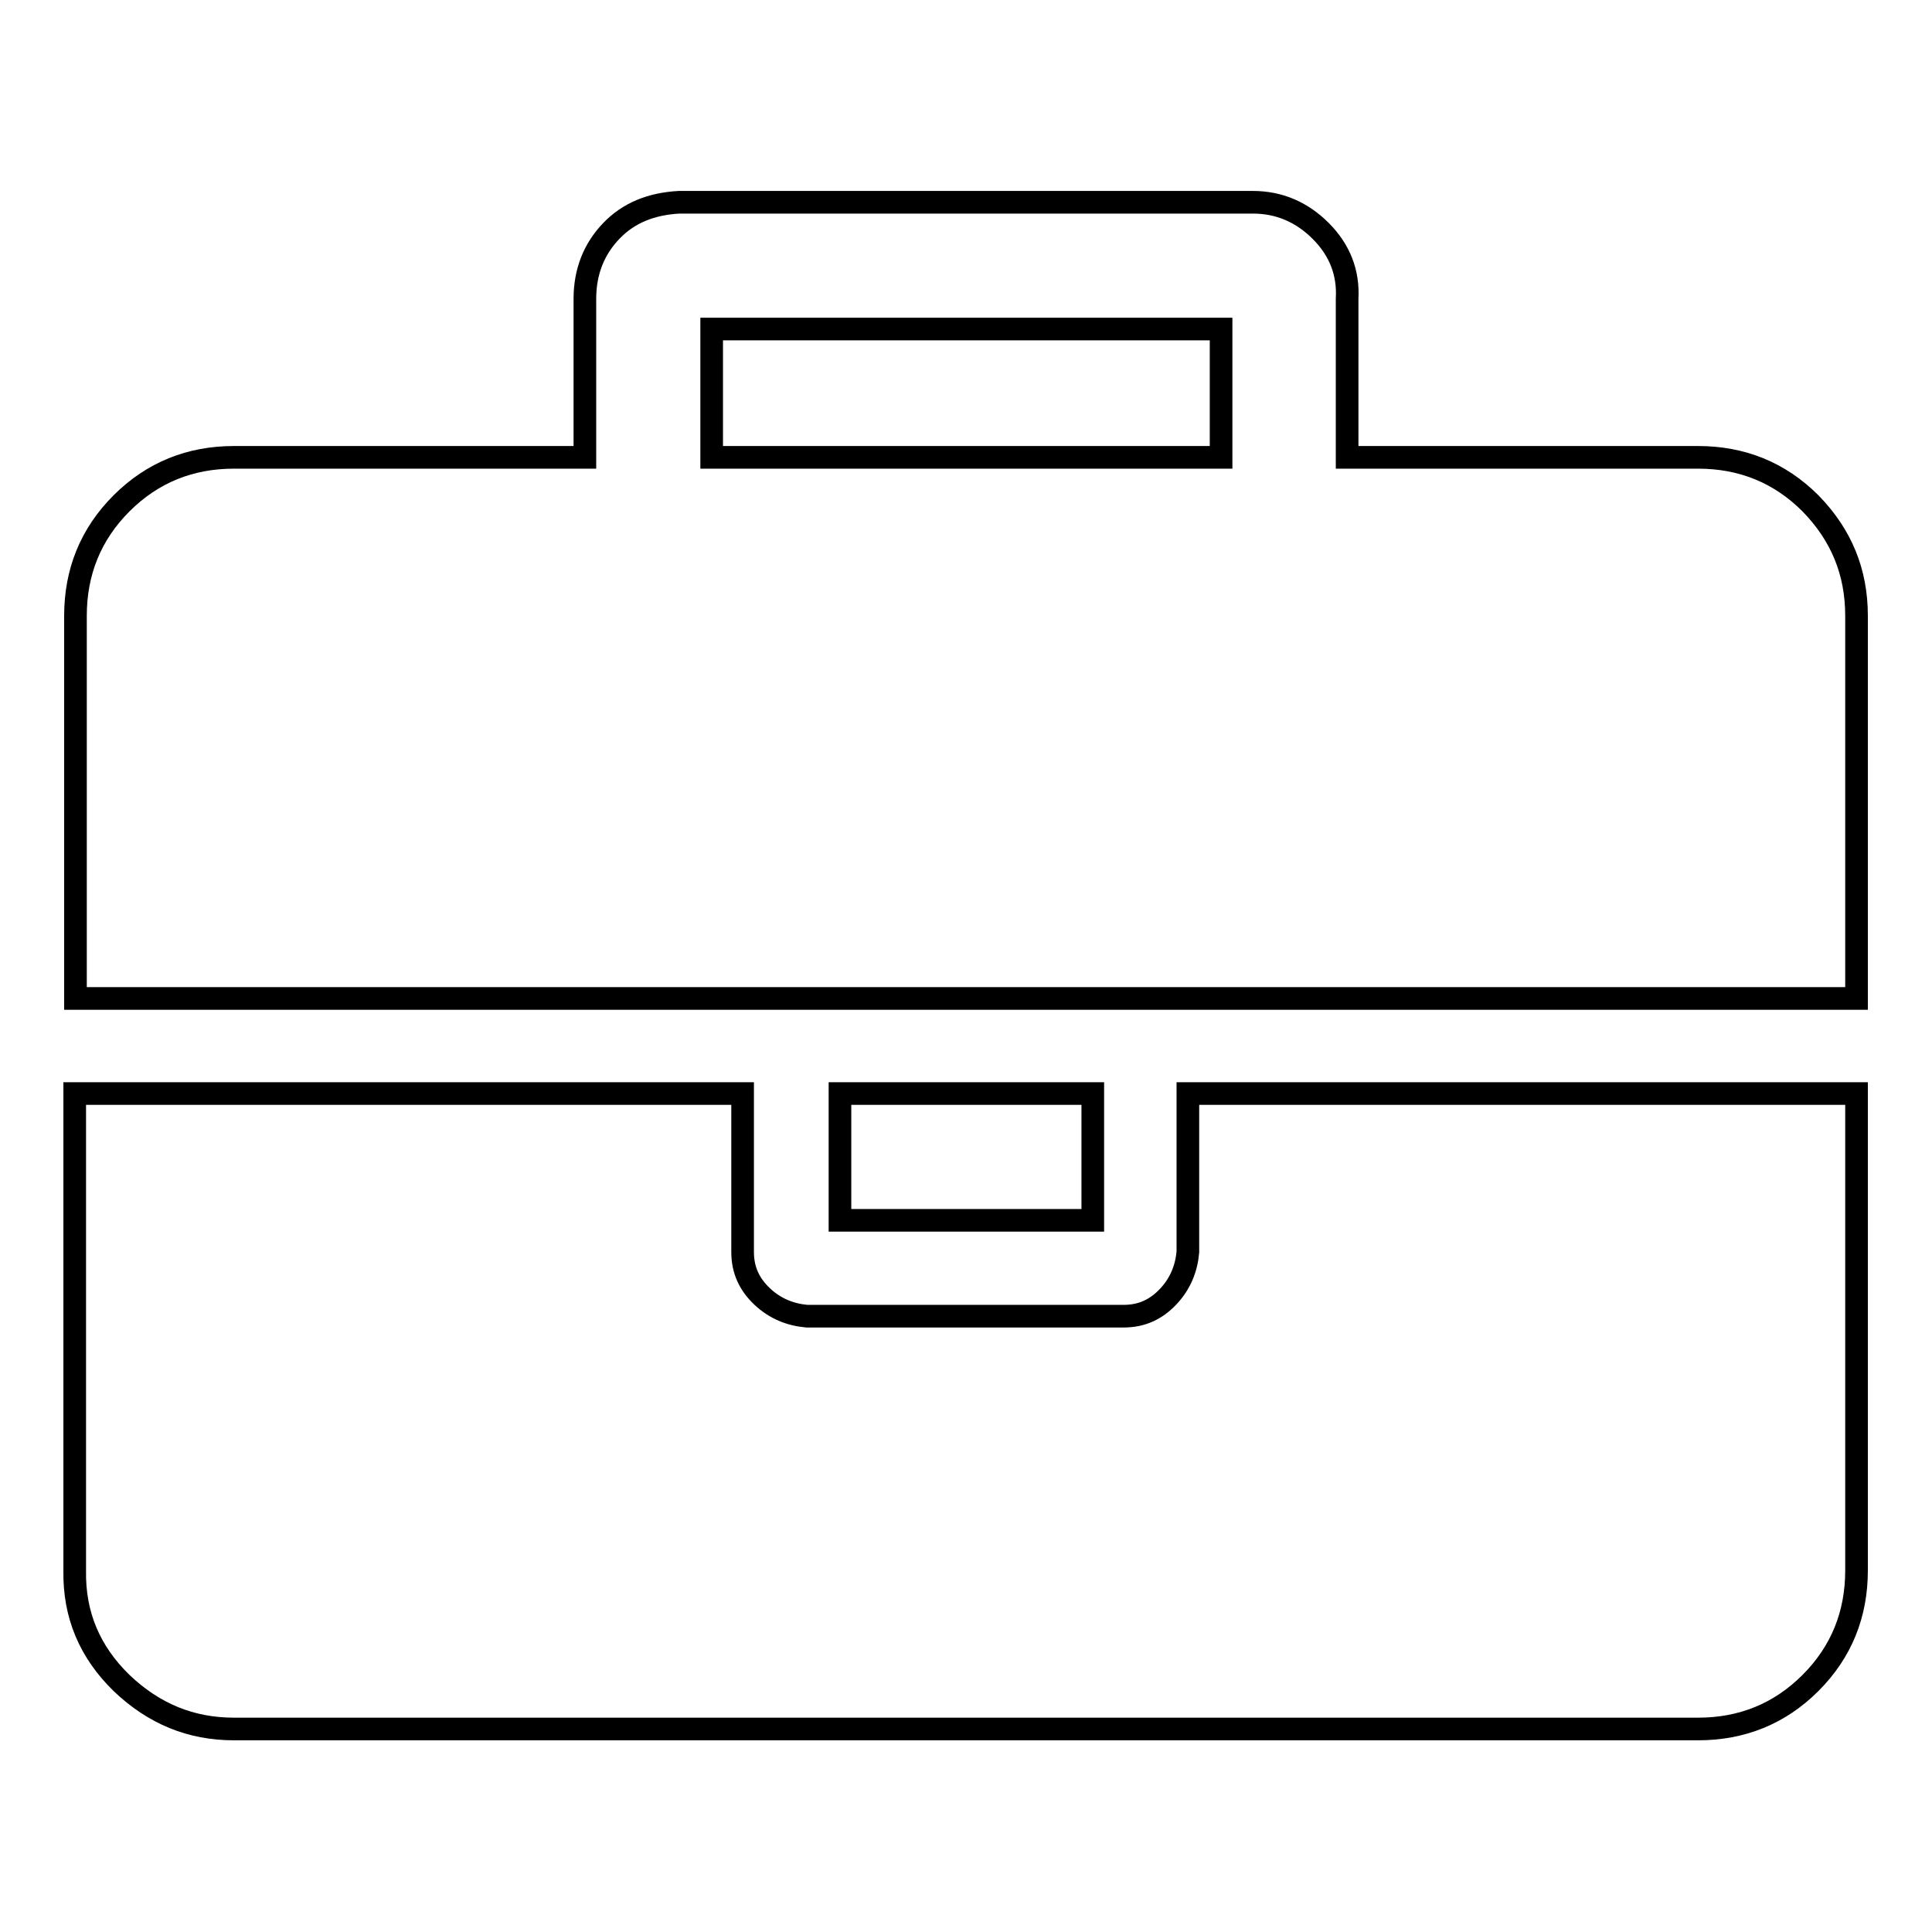 <?xml version="1.0" encoding="utf-8"?>
<!-- Svg Vector Icons : http://www.onlinewebfonts.com/icon -->
<!DOCTYPE svg PUBLIC "-//W3C//DTD SVG 1.1//EN" "http://www.w3.org/Graphics/SVG/1.1/DTD/svg11.dtd">
<svg version="1.1" xmlns="http://www.w3.org/2000/svg" xmlns:xlink="http://www.w3.org/1999/xlink" x="0px" y="0px" viewBox="0 0 256 256" enable-background="new 0 0 256 256" xml:space="preserve">
<g><g><path stroke-width="3" fill-opacity="0" stroke="#000000"  d="M94.3,60.6h67.5v-17H94.3V60.6z M246,144.9v63.2c0,5.8-2,10.8-6.1,14.9c-4.1,4.1-9.1,6.1-14.9,6.1H31c-5.7,0-10.6-2-14.9-6.1c-4.2-4.1-6.3-9-6.2-14.9v-63.2h88.5v21c0,2.4,0.9,4.3,2.6,5.9s3.7,2.4,5.9,2.6h42c2.4,0,4.3-0.9,5.9-2.6c1.6-1.7,2.4-3.7,2.6-5.9v-21H246z M144.8,144.9v16.8h-33.5v-16.8H144.8L144.8,144.9z M246,81.6v50.7H10V81.6c0-5.8,2-10.8,6.1-14.9c4.1-4.1,9.1-6.1,14.9-6.1h46.5v-21c0-3.6,1.2-6.6,3.5-9s5.3-3.6,9-3.8h76c3.5,0,6.5,1.3,9,3.8c2.5,2.5,3.7,5.5,3.5,9v21H225c5.8,0,10.8,2,14.9,6.1C244,70.9,246,75.8,246,81.6z"/></g></g>
</svg>